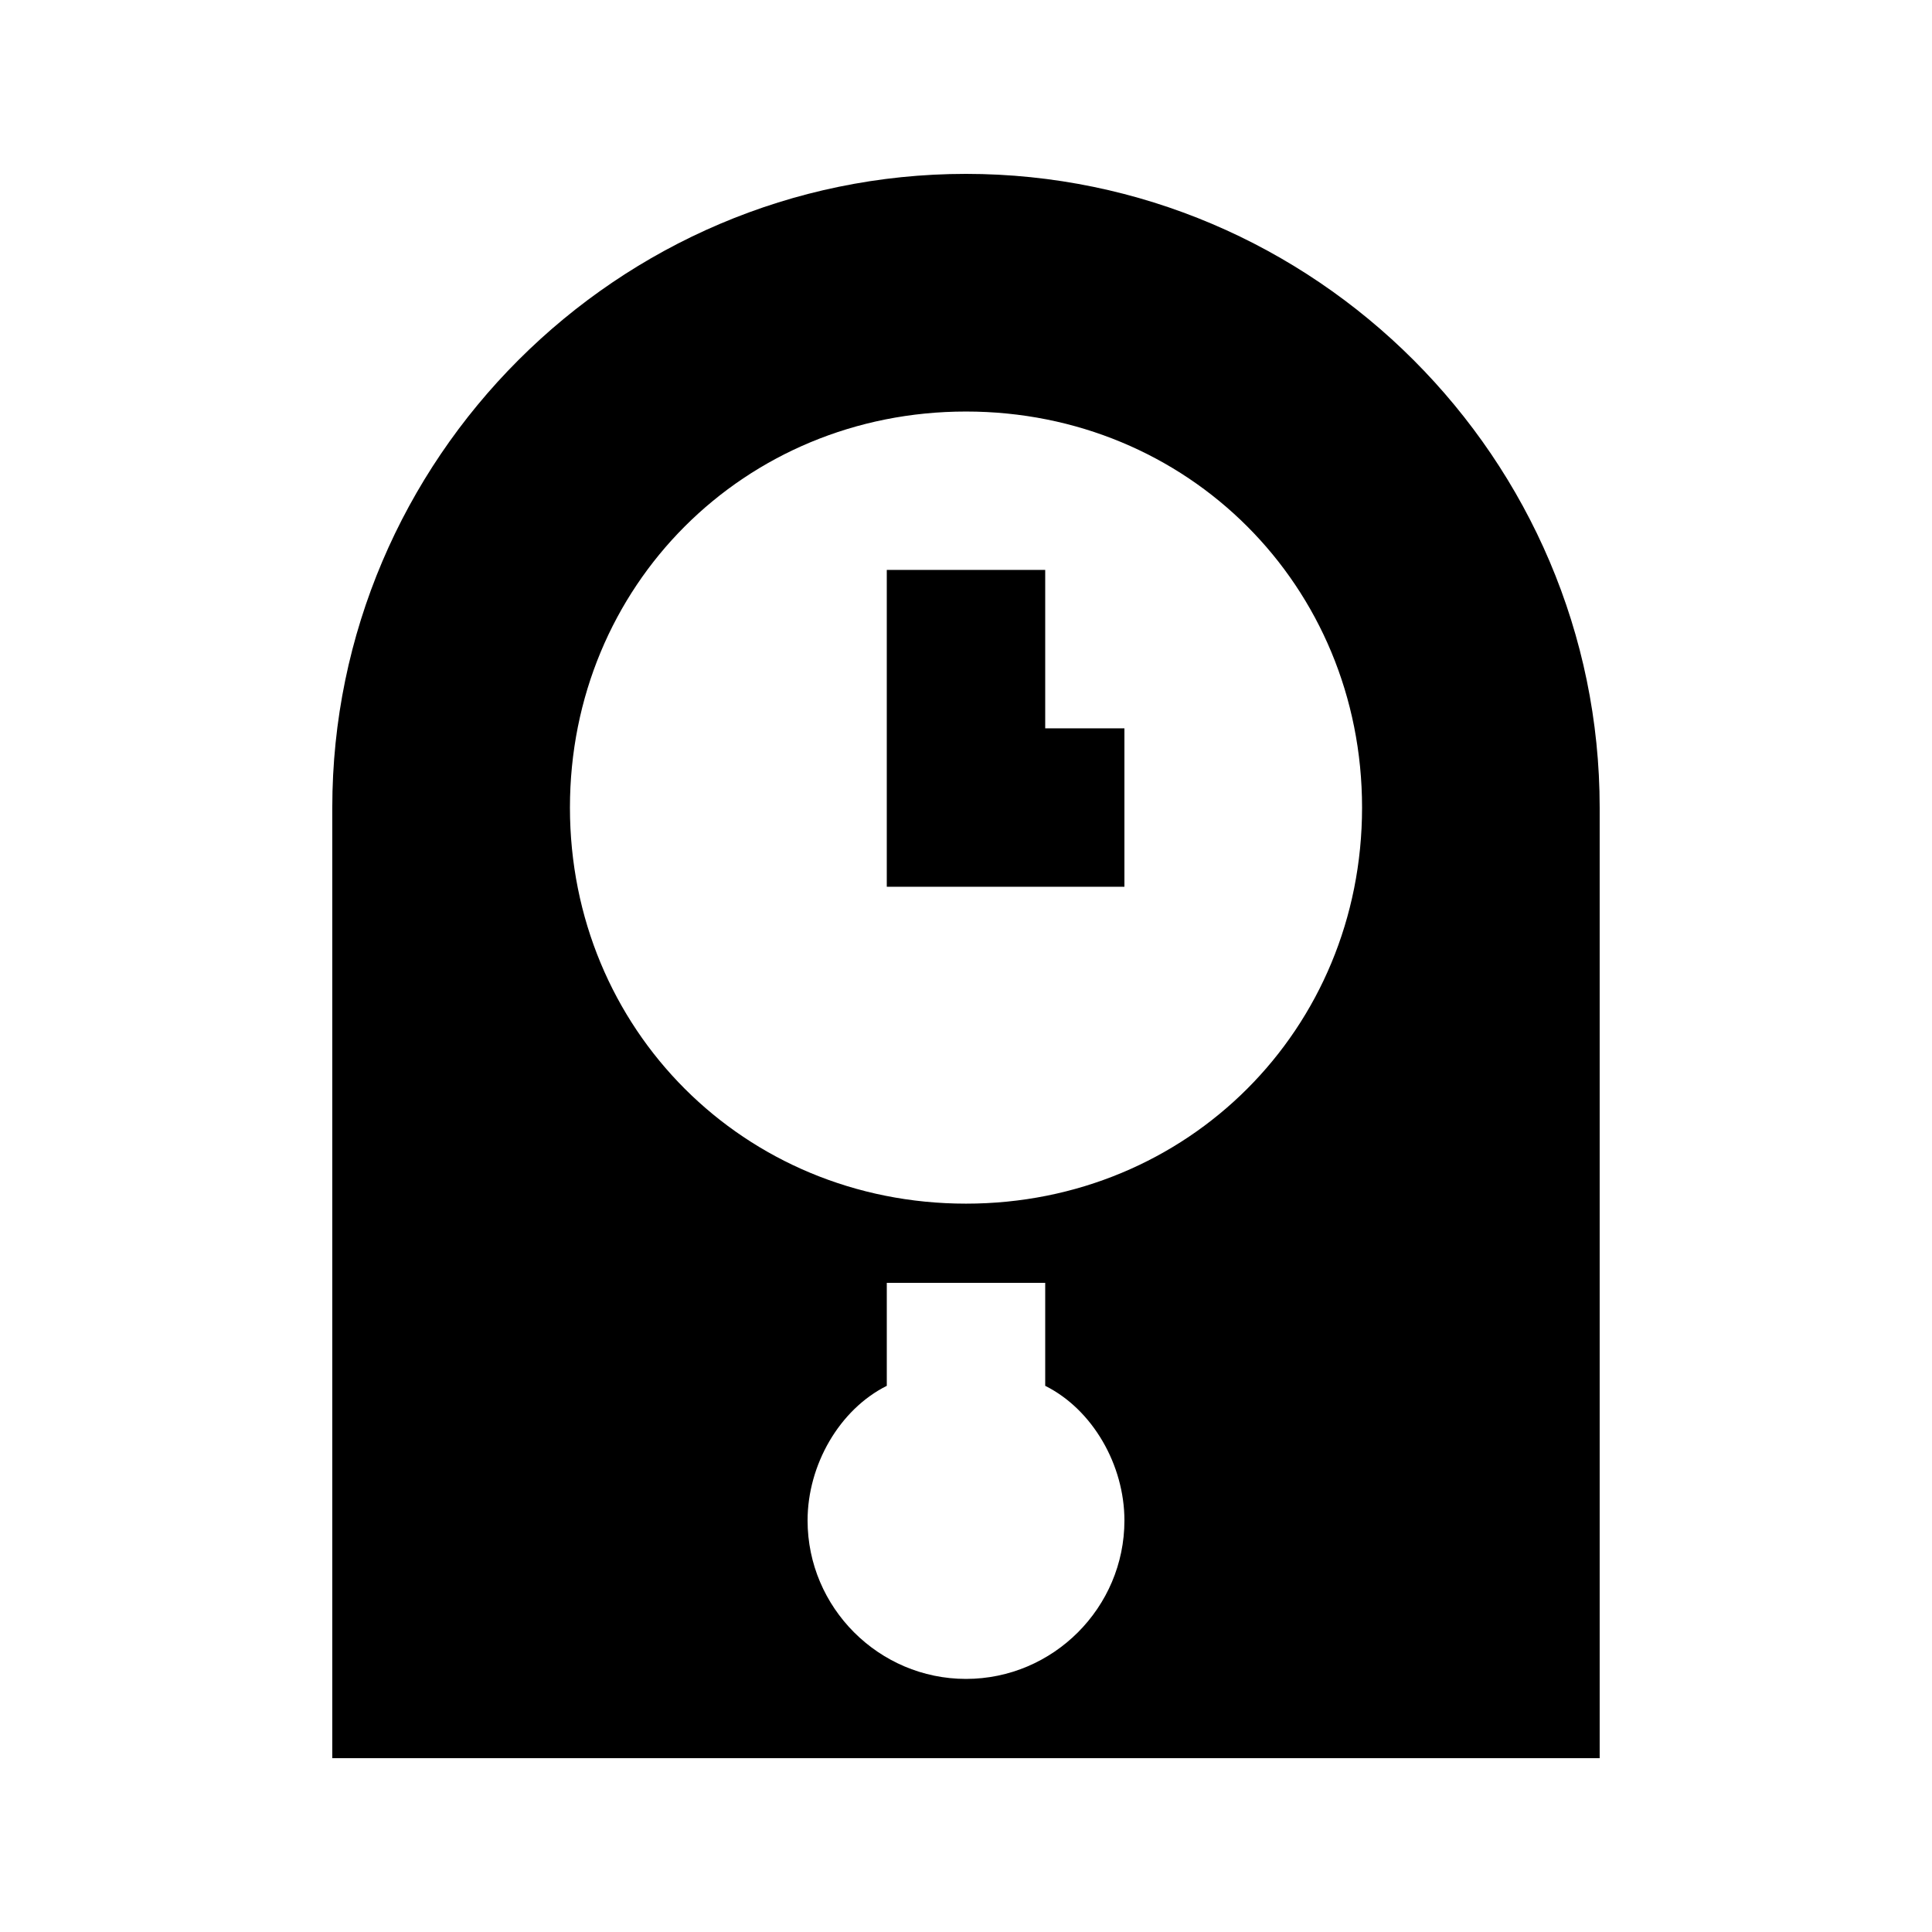 <?xml version="1.0" encoding="UTF-8"?>
<!-- Uploaded to: ICON Repo, www.svgrepo.com, Generator: ICON Repo Mixer Tools -->
<svg fill="#000000" width="800px" height="800px" version="1.1" viewBox="144 144 512 512" xmlns="http://www.w3.org/2000/svg">
 <g>
  <path d="m420.99 337.02v-41.984h-41.984v83.969h62.977v-41.984z"/>
  <path d="m400 190.08c-92.363 0-167.94 75.57-167.94 167.94v251.91h335.87v-251.91c0-92.367-75.57-167.94-167.93-167.94zm0 398.85c-23.09 0-41.984-18.895-41.984-41.984 0-14.695 8.398-29.391 20.992-35.688v-27.289h41.984v27.289c12.594 6.297 20.992 20.992 20.992 35.688 0 23.094-18.895 41.984-41.984 41.984zm0-125.95c-58.777 0-104.96-46.184-104.96-104.96s46.184-104.96 104.96-104.96 104.96 46.184 104.96 104.96c-0.004 58.777-46.184 104.96-104.96 104.96z"/>
 </g>
</svg>
